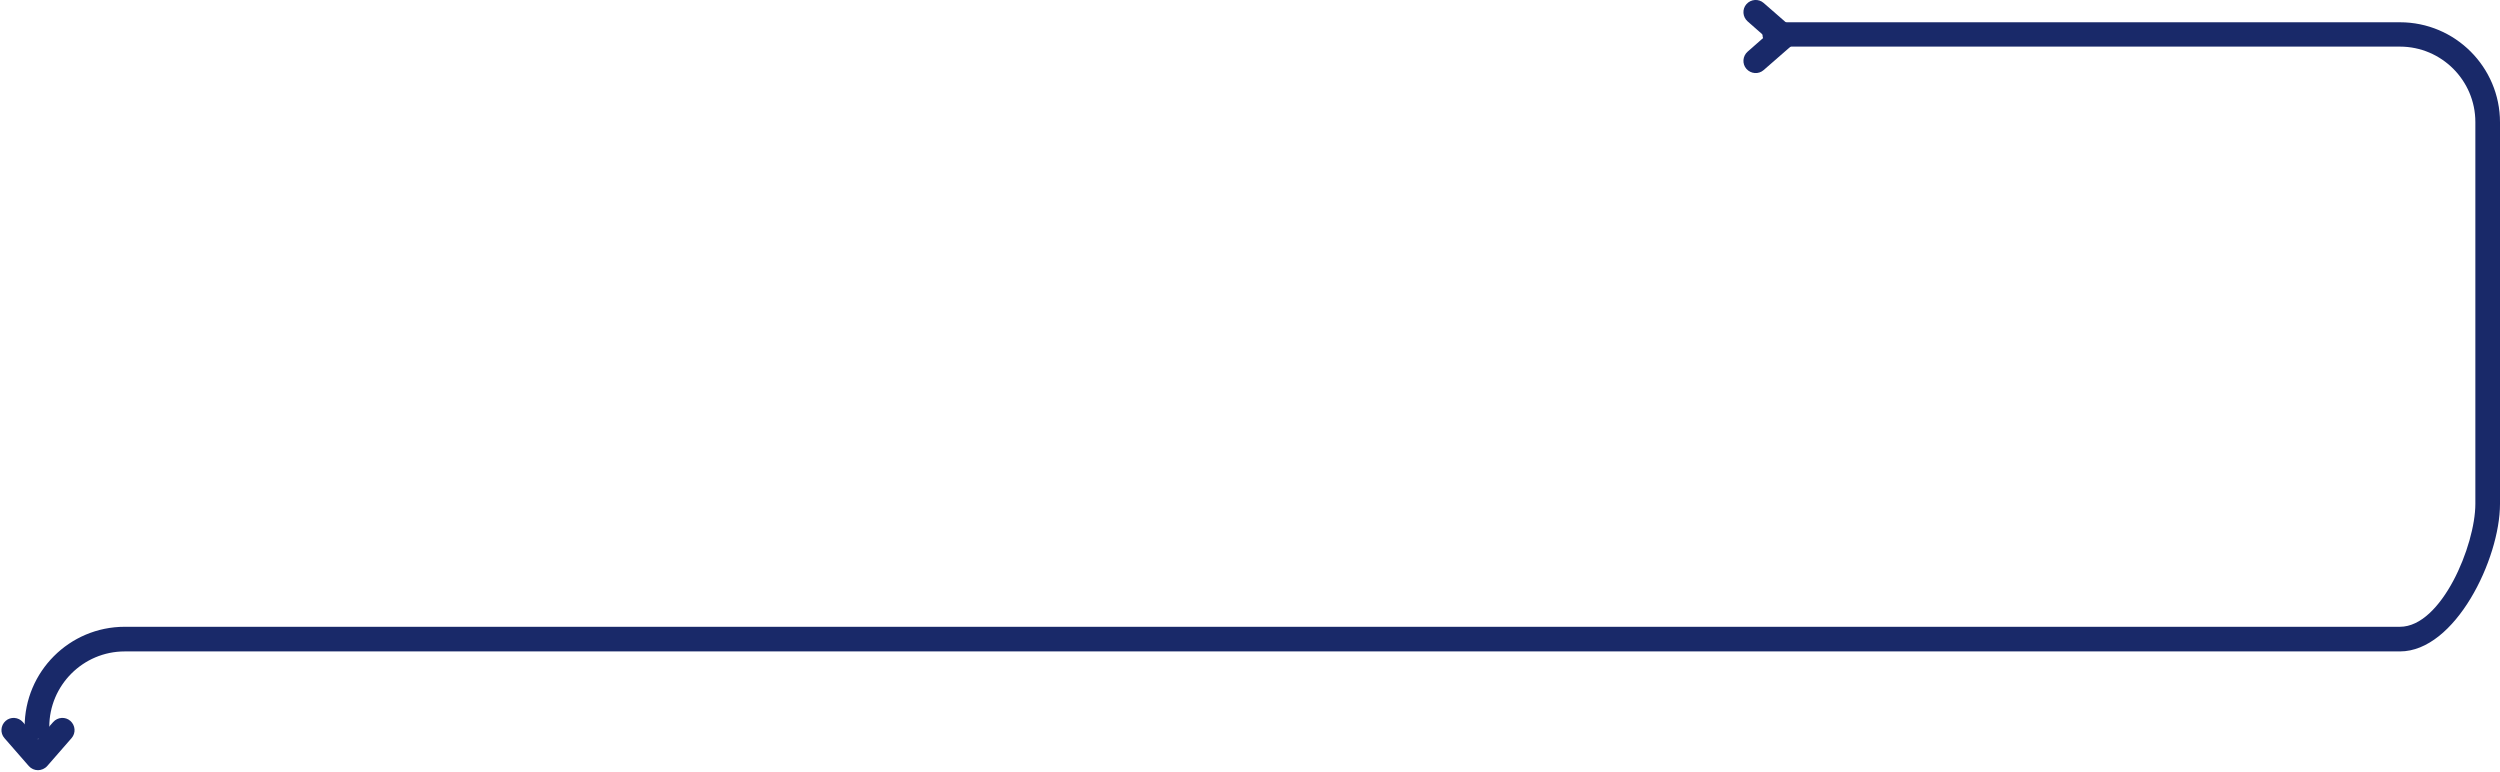 <?xml version="1.0" encoding="utf-8"?>
<!-- Generator: Adobe Illustrator 26.5.0, SVG Export Plug-In . SVG Version: 6.00 Build 0)  -->
<svg version="1.1" id="Capa_1" xmlns="http://www.w3.org/2000/svg" xmlns:xlink="http://www.w3.org/1999/xlink" x="0px" y="0px"
	 viewBox="0 0 842 260" style="enable-background:new 0 0 842 260;" xml:space="preserve">
<style type="text/css">
	.st0{clip-path:url(#SVGID_00000172408996752261745460000013351579605377335688_);}
	.st1{fill:#192969;}
</style>
<g>
	<defs>
		<rect id="SVGID_1_" x="0.4" y="0" width="841.6" height="259.4"/>
	</defs>
	<clipPath id="SVGID_00000169557083316622944620000008280142020642991506_">
		<use xlink:href="#SVGID_1_"  style="overflow:visible;"/>
	</clipPath>
	<g style="clip-path:url(#SVGID_00000169557083316622944620000008280142020642991506_);">
		<path class="st1" d="M12.4,248.9c-2.3,0-4.1-1.9-4.1-4.1c0-18.6,15.1-33.7,33.7-33.7h766.3c14,0,25.4-27.4,25.4-41.4V41.1
			c0-14-11.4-25.4-25.4-25.4H597.7c-2.3,0-4.1-1.8-4.1-4.1c0-2.3,1.8-4.1,4.1-4.1h210.6c18.6,0,33.7,15.1,33.7,33.7v128.5
			c0,18.6-15.1,49.7-33.7,49.7H42c-14,0-25.4,11.4-25.4,25.4C16.5,247.1,14.7,248.9,12.4,248.9L12.4,248.9z"/>
		<path class="st1" d="M12.8,259.4c-1.2,0-2.3-0.5-3.1-1.4l-8.2-9.4c-1.5-1.7-1.3-4.3,0.4-5.8c1.7-1.5,4.3-1.3,5.8,0.4l5.1,5.8
			l5.1-5.8c1.5-1.7,4.1-1.9,5.8-0.4s1.9,4.1,0.4,5.8l-8.2,9.4C15.1,258.9,13.9,259.4,12.8,259.4L12.8,259.4z"/>
		<path class="st1" d="M604.8,12.3c0,1.2-0.5,2.3-1.4,3.1l-9.4,8.2c-1.7,1.5-4.3,1.3-5.8-0.4c-1.5-1.7-1.3-4.3,0.4-5.8l5.8-5.1
			l-5.8-5.1c-1.7-1.5-1.9-4.1-0.4-5.8s4.1-1.9,5.8-0.4l9.4,8.2C604.3,10,604.8,11.1,604.8,12.3L604.8,12.3z"/>
	</g>
</g>
</svg>
